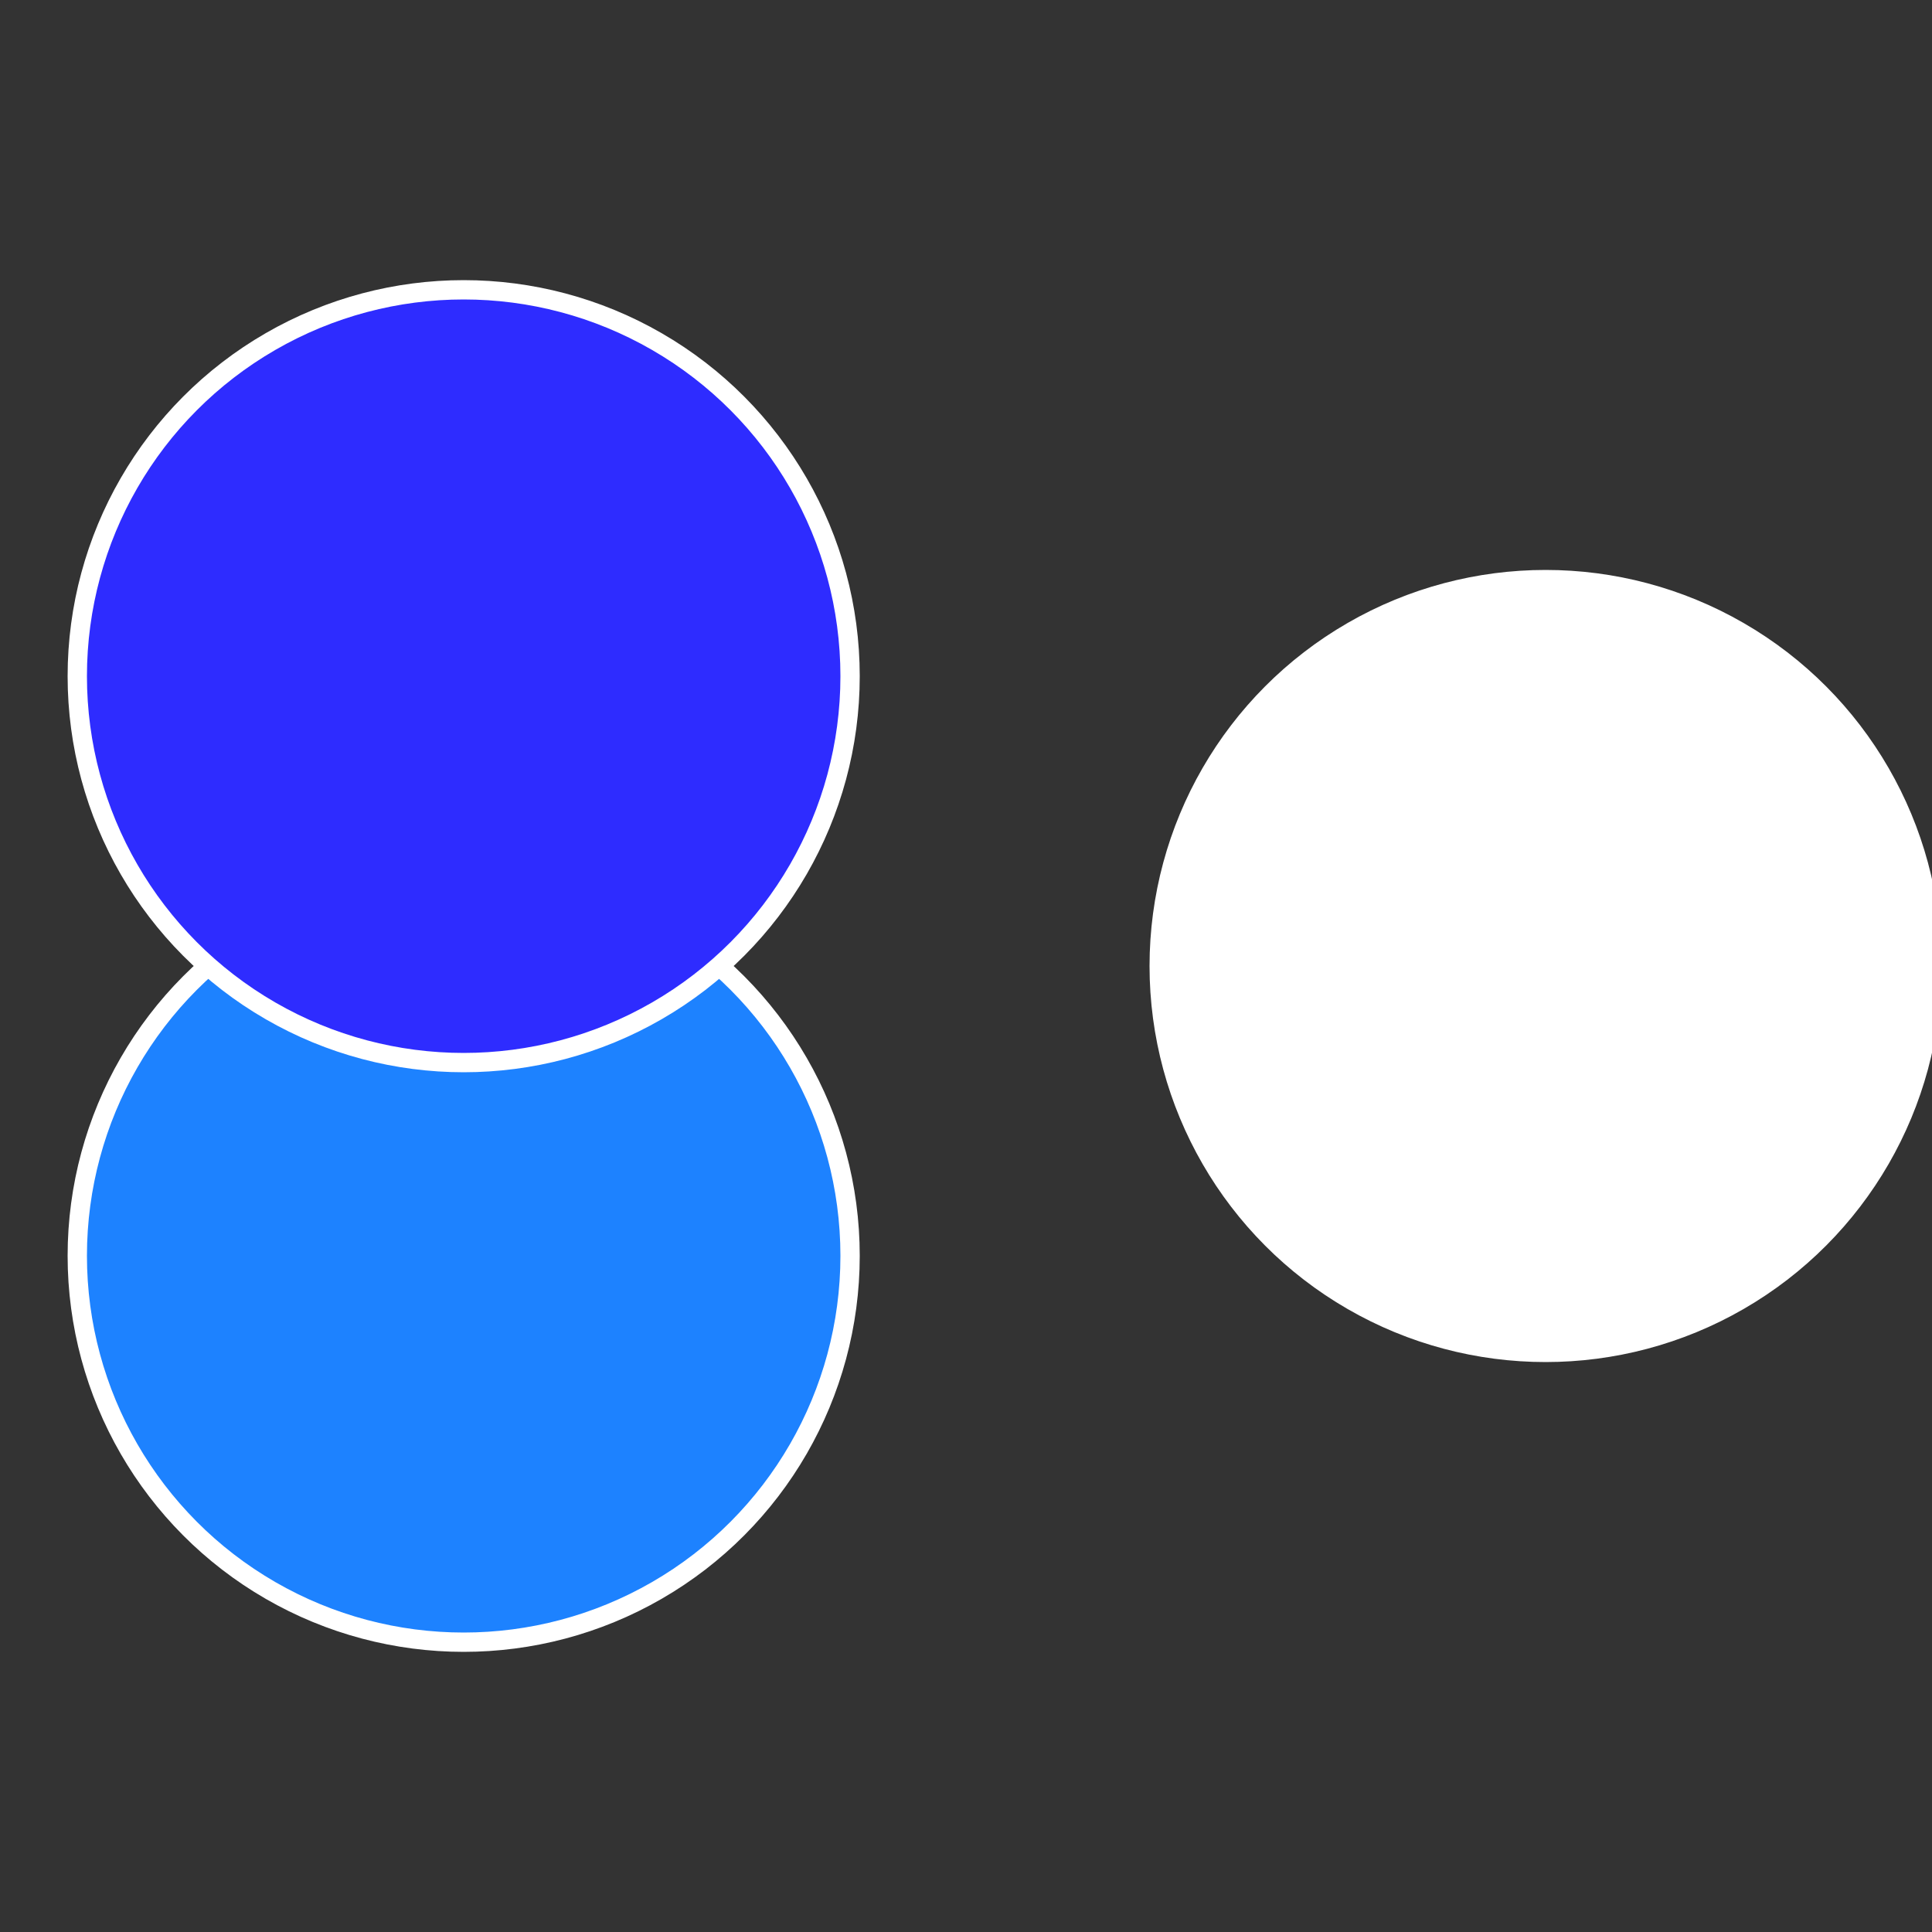 <?xml version="1.0" standalone="no"?>
<svg width="500" height="500" viewBox="-1 -1 2 2" xmlns="http://www.w3.org/2000/svg">
 
                <rect x="-1" y="-1" width="2" height="2" fill="#333333" stroke="none"/>
 
                <circle cx="0.6" cy="0" r="0.4" fill="#ffffffffffffd3462e2cfffffffffffff00f" stroke="#fff" stroke-width="1%" />
             
                <circle cx="-0.52" cy="0.3" r="0.4" fill="#1d82ffffffffffffd3462e2c" stroke="#fff" stroke-width="1%" />
             
                <circle cx="-0.52" cy="-0.3" r="0.4" fill="#2e2cffffffffffffd346ffffffffffffe3f0" stroke="#fff" stroke-width="1%" />
            </svg>
